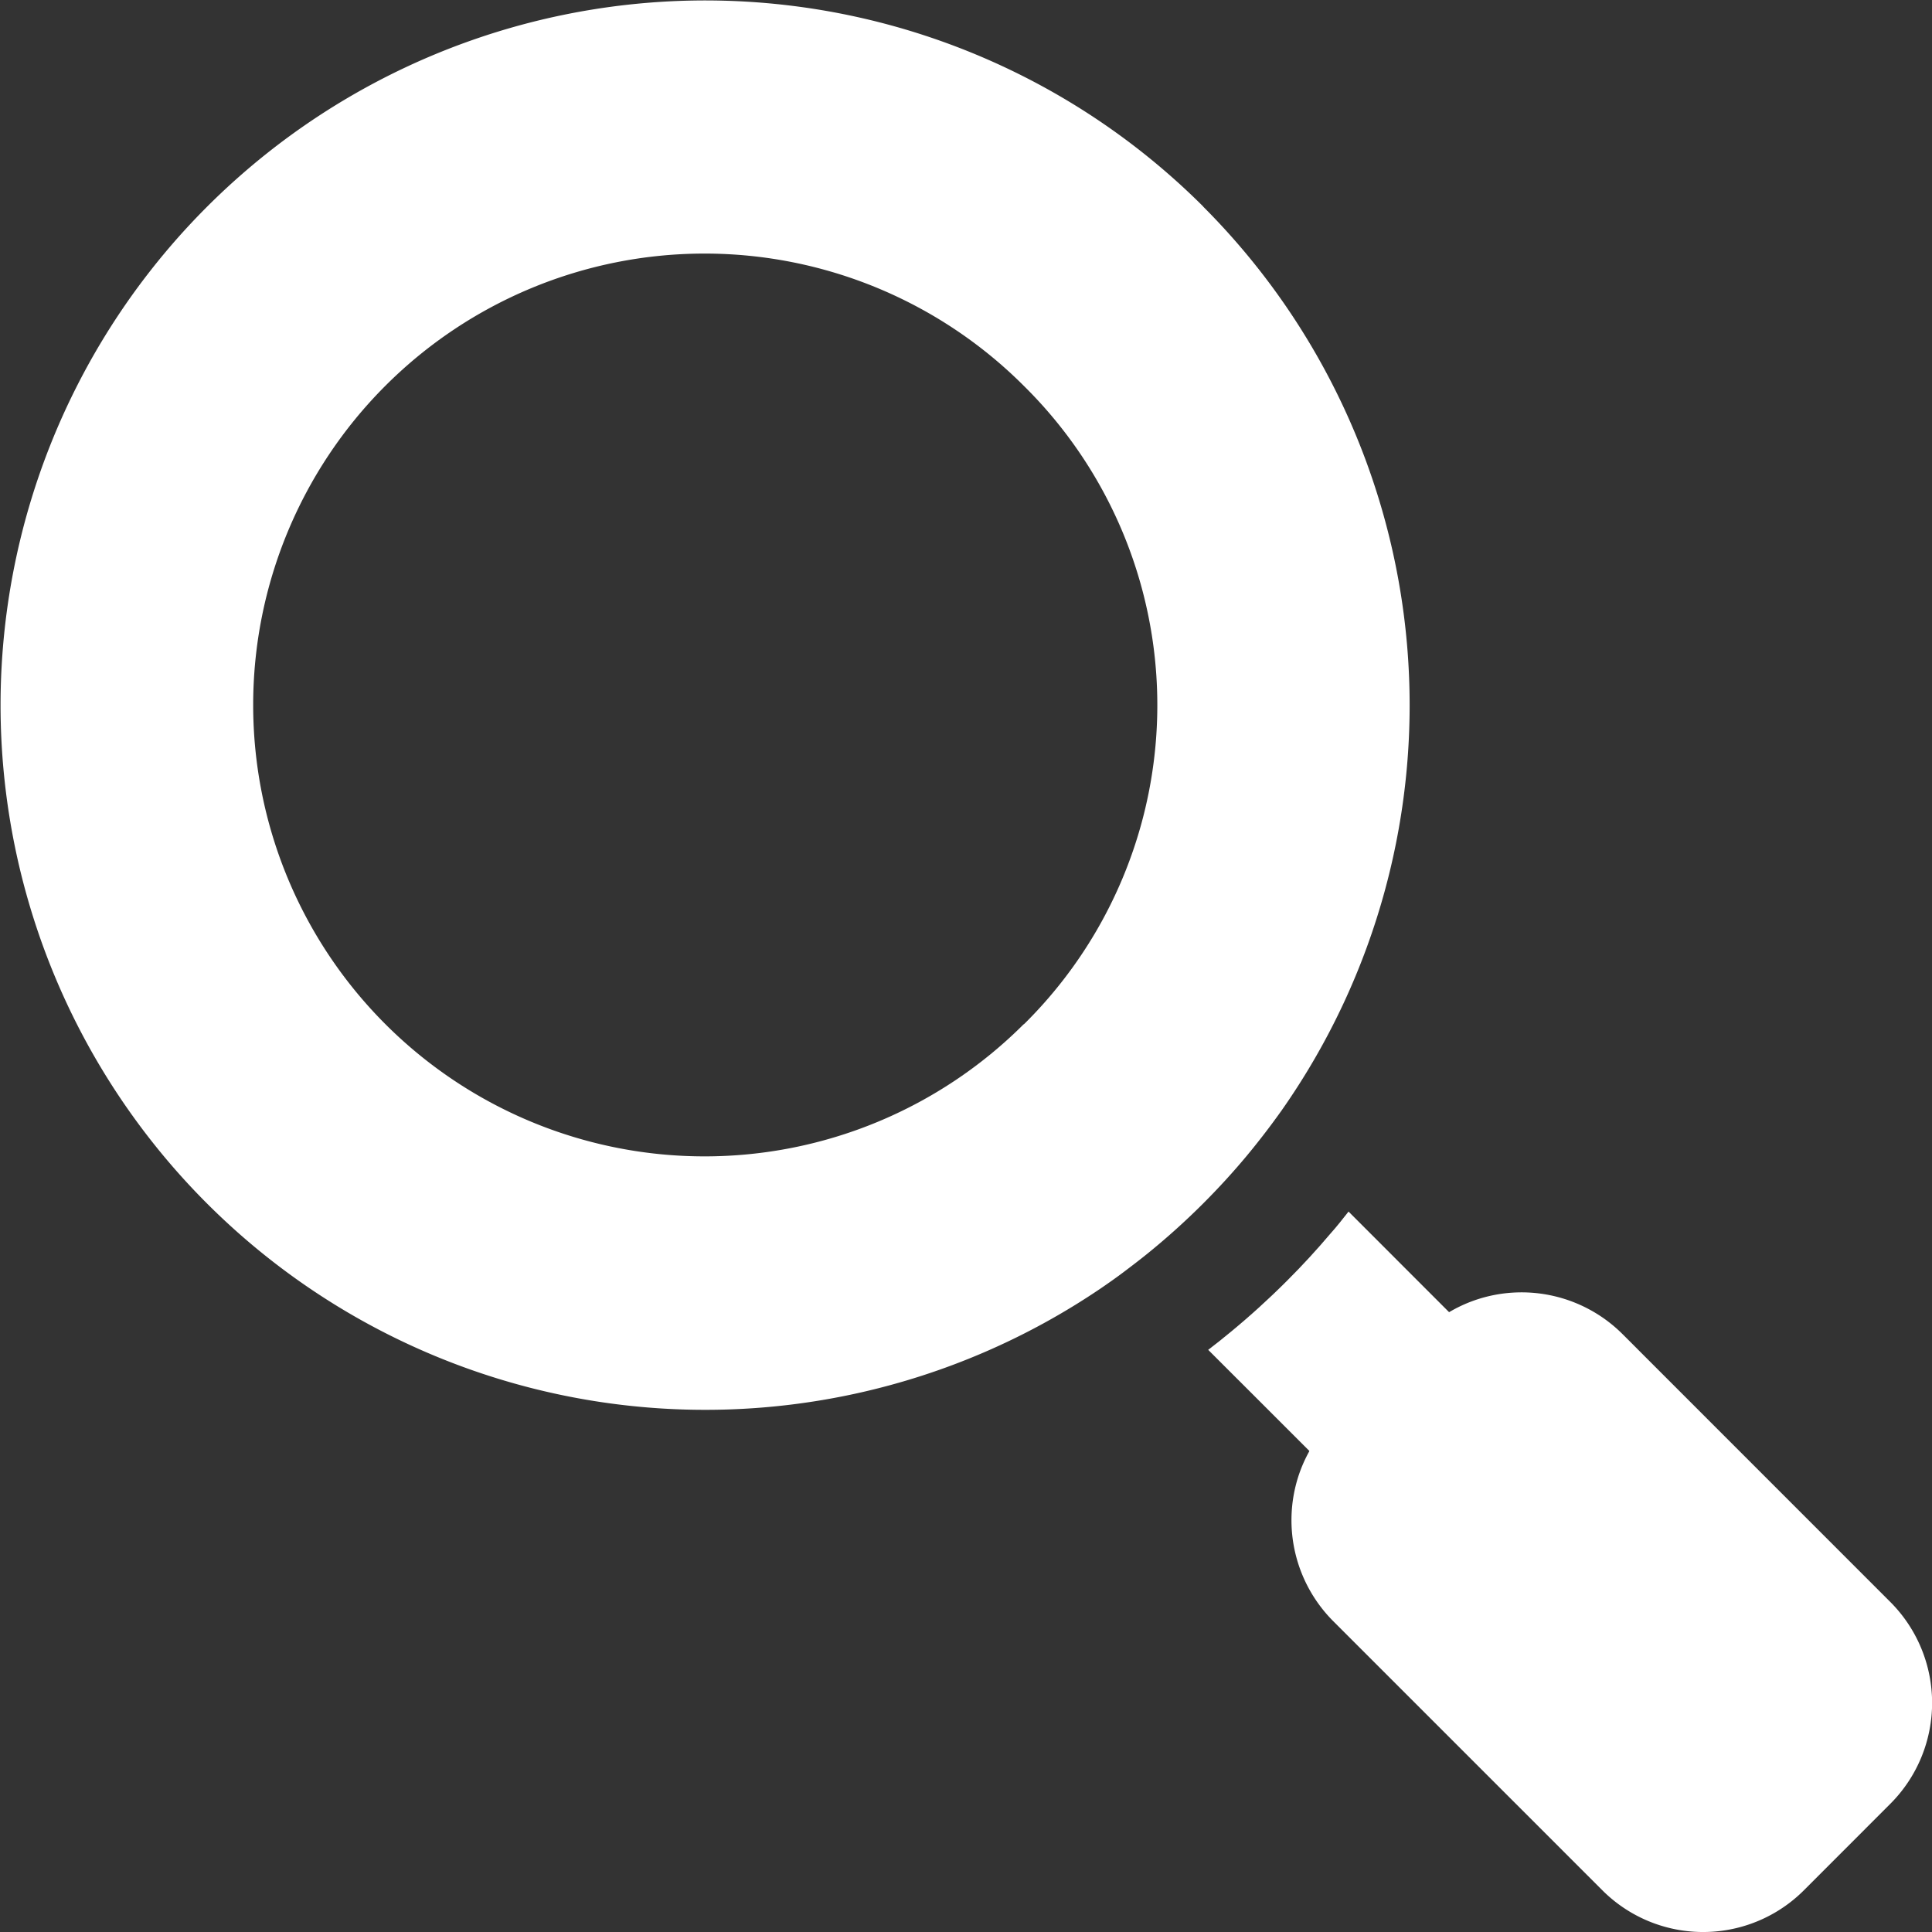 <svg xmlns="http://www.w3.org/2000/svg" width="28" height="28" viewBox="0 0 28 28"><rect x="0" y="0" width="28" height="28" fill="#333333" stroke="none"/><defs><style>.a{fill:#fff;}</style></defs><g transform="translate(0 0)"><path class="a" d="M3462.022,1593.839l-.293.288-1.449,1.427-.292.287h0l-.3-.3-1.334-1.333c.109-.083.217-.169.323-.257q.423-.348.816-.741.334-.333.633-.687c.09-.1.177-.211.262-.319Z" transform="translate(-3440.844 -1574.645)"/><path class="a" d="M3190.024,1307.737a9.806,9.806,0,1,0-1.508,15.1q.175-.116.346-.241c.113-.082.224-.167.333-.254a9.9,9.9,0,0,0,.829-.741q.338-.338.636-.7.134-.162.26-.328t.248-.344A9.808,9.808,0,0,0,3190.024,1307.737Zm-2.308,11.56a6.542,6.542,0,1,1,0-9.252A6.5,6.5,0,0,1,3187.717,1319.3Z" transform="translate(-3172.879 -1304.454)"/><path class="a" d="M3183.8,1300.853a10.213,10.213,0,1,0-1.486,15.68c.114-.078.228-.158.339-.242s.219-.166.327-.253a10.39,10.39,0,0,0,.82-.737q.333-.333.63-.689c.088-.106.174-.214.258-.323s.167-.222.247-.334a10.222,10.222,0,0,0-1.135-13.1Zm.563,12.487c-.116.17-.237.336-.364.5h0a9.6,9.6,0,0,1-1.964,1.886q-.173.123-.35.239a9.387,9.387,0,1,1,2.678-2.626Z" transform="translate(-3166.362 -1297.86)"/><path class="a" d="M3487.519,1617.782l3.882,3.882a1.655,1.655,0,0,1,0,2.342l-1.255,1.255a1.656,1.656,0,0,1-2.342,0l-3.9-3.9a1.656,1.656,0,0,1,.015-2.356l1.271-1.24A1.656,1.656,0,0,1,3487.519,1617.782Z" transform="translate(-3464.295 -1598.156)"/><path class="a" d="M3485.1,1614.787l-3.881-3.882a2.071,2.071,0,0,0-2.087-.509,2.064,2.064,0,0,0-.741.42c-.025.023-.052.046-.076.07l-1.271,1.239c-.038.036-.073.074-.106.113a2.051,2.051,0,0,0-.421.74,2.072,2.072,0,0,0,.509,2.087l3.9,3.9a2.066,2.066,0,0,0,2.922,0l1.255-1.256A2.069,2.069,0,0,0,3485.1,1614.787Zm-3.6,3.6-3.9-3.9a1.248,1.248,0,0,1-.246-1.413.248.248,0,0,1,.011-.023,1.235,1.235,0,0,1,.246-.337l1.271-1.24a1.228,1.228,0,0,1,.333-.232l0,0h.007a1.255,1.255,0,0,1,.526-.115,1.238,1.238,0,0,1,.881.365l3.881,3.881a1.247,1.247,0,0,1,0,1.761l-1.255,1.256a1.245,1.245,0,0,1-1.761,0Z" transform="translate(-3457.704 -1591.57)"/></g></svg>